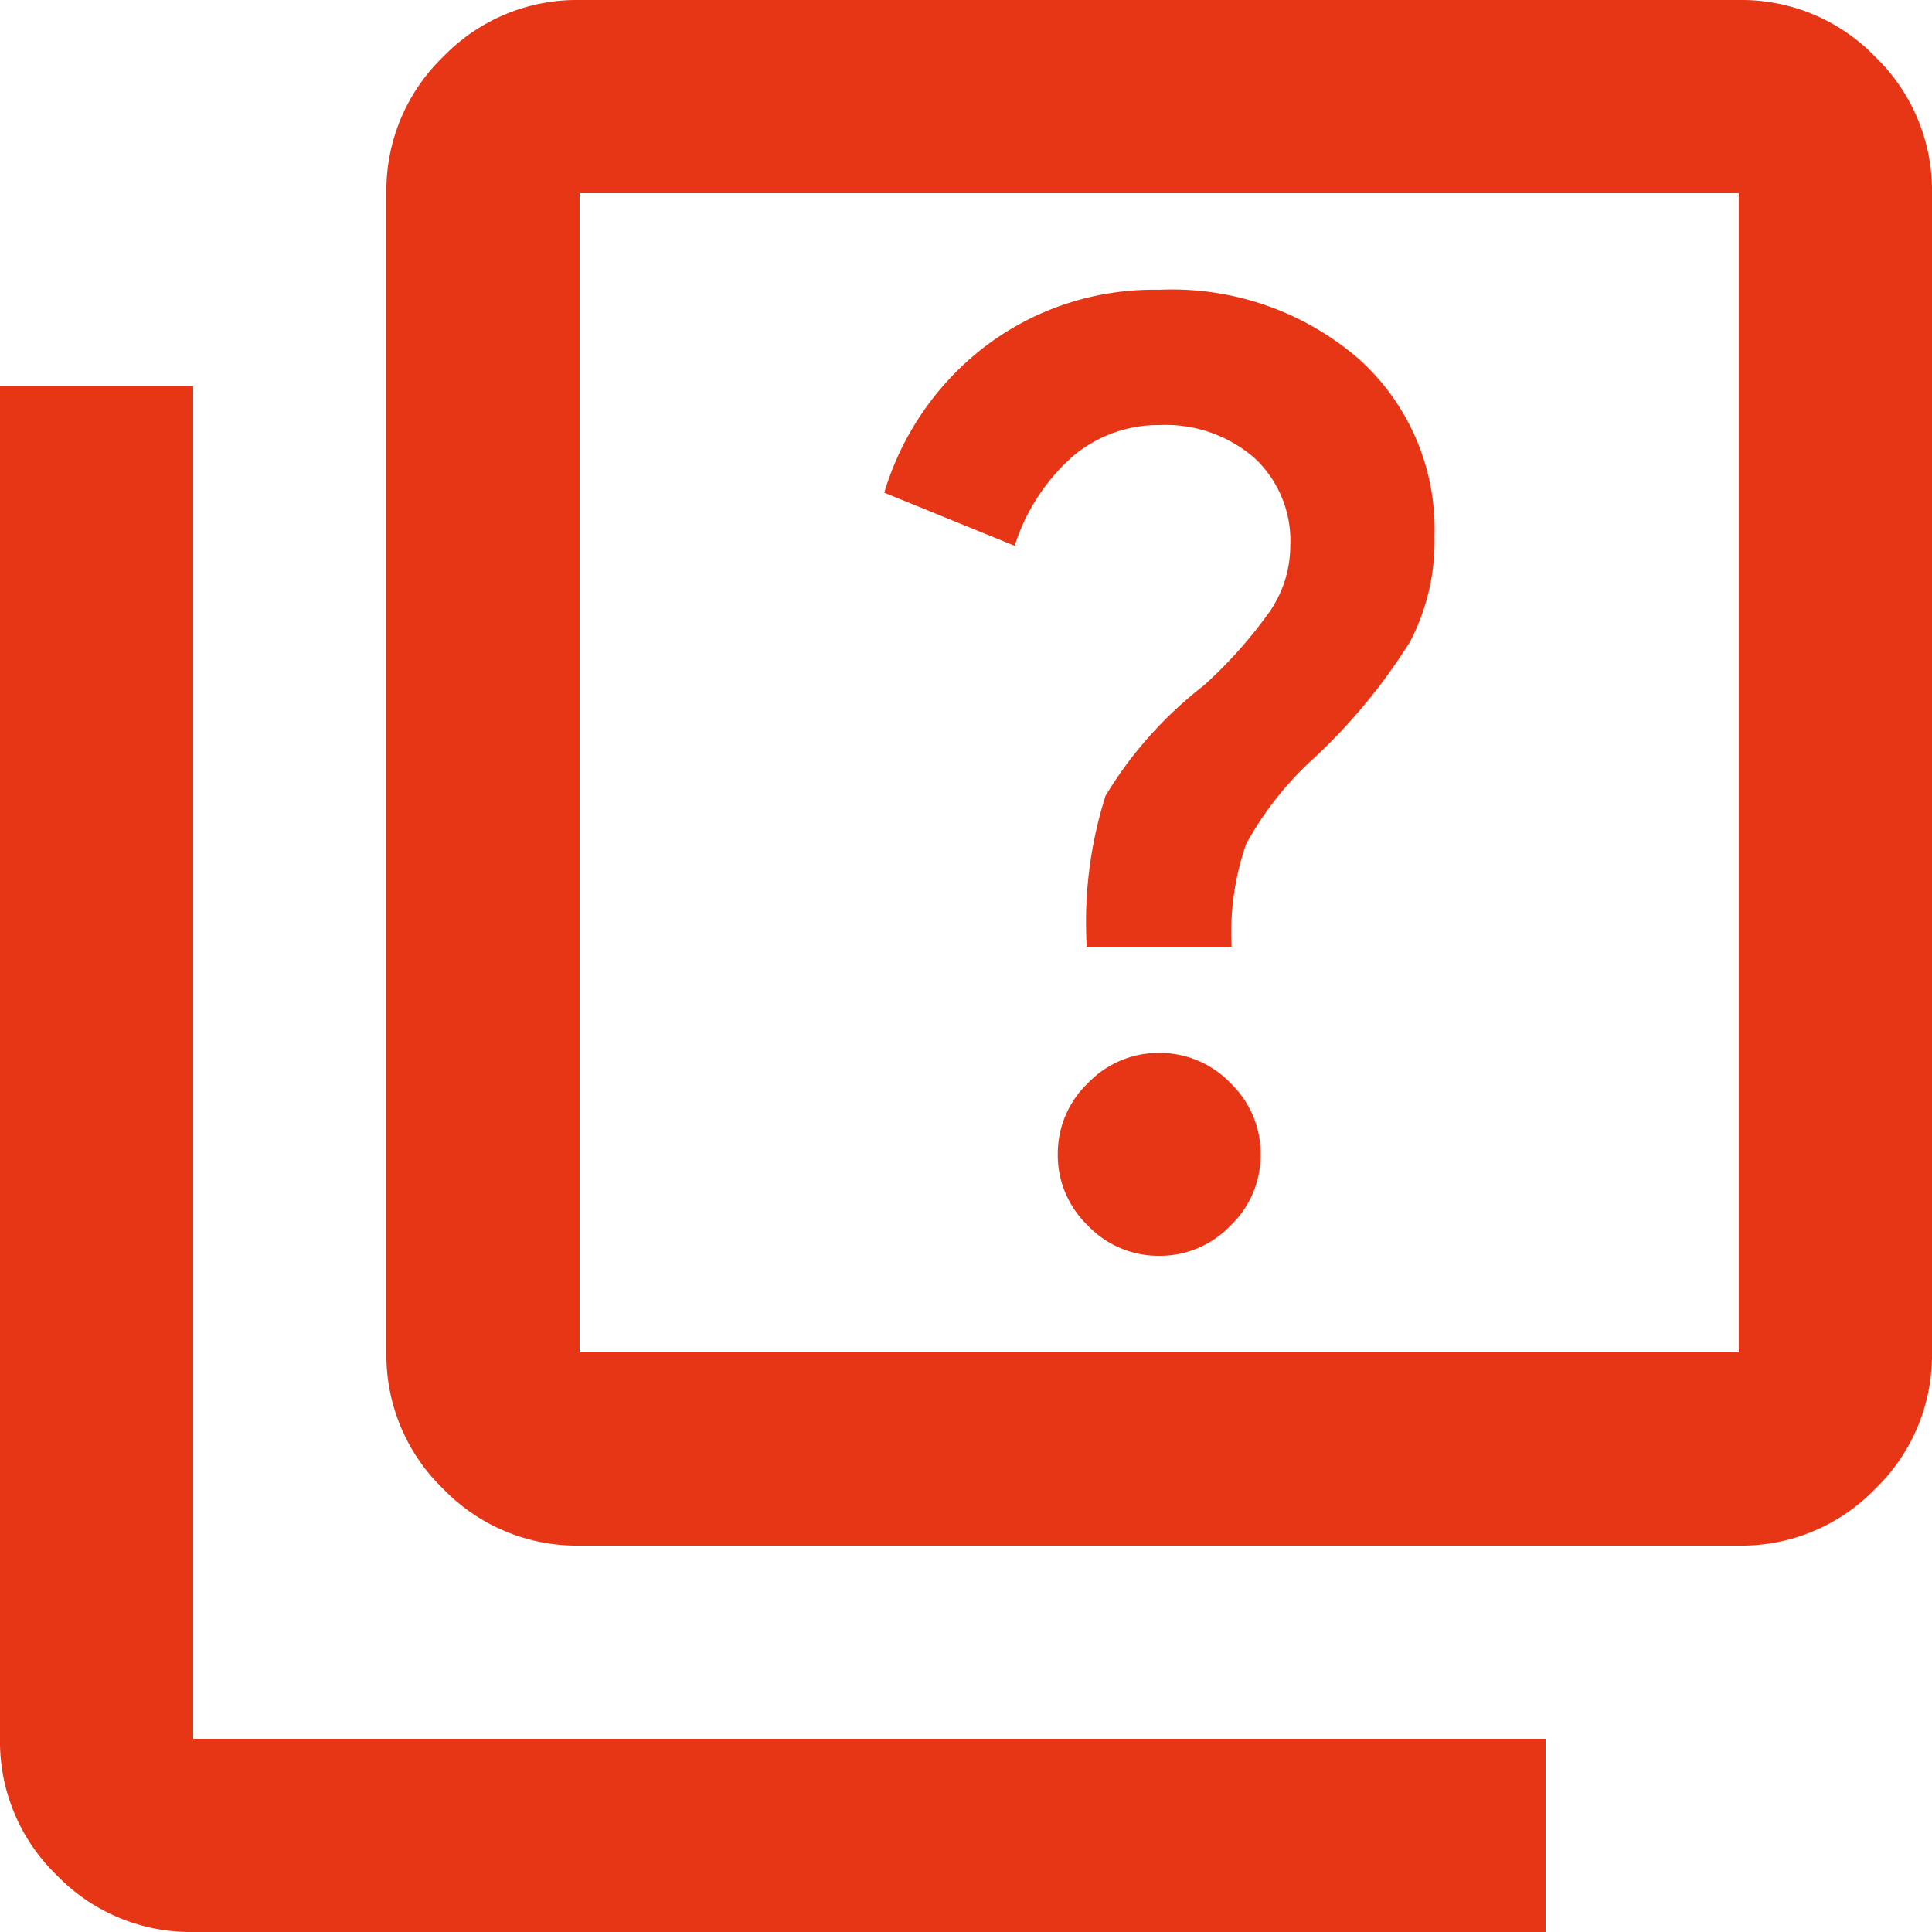 <svg xmlns="http://www.w3.org/2000/svg" width="26" height="26" viewBox="0 0 26 26">
  <path id="quiz_24dp_5F6368_FILL0_wght400_GRAD0_opsz24" d="M95.6-863.1a1.311,1.311,0,0,0,.959-.406,1.311,1.311,0,0,0,.406-.959,1.311,1.311,0,0,0-.406-.959,1.311,1.311,0,0,0-.959-.406,1.311,1.311,0,0,0-.959.406,1.311,1.311,0,0,0-.406.959,1.311,1.311,0,0,0,.406.959A1.311,1.311,0,0,0,95.6-863.1Zm-.975-4.16h1.95a3.623,3.623,0,0,1,.195-1.381,4.432,4.432,0,0,1,.91-1.154,7.719,7.719,0,0,0,1.3-1.576,2.93,2.93,0,0,0,.325-1.414,3.074,3.074,0,0,0-1.024-2.389A3.843,3.843,0,0,0,95.6-876.1a3.751,3.751,0,0,0-2.324.748A3.877,3.877,0,0,0,91.9-873.37l1.755.715a2.689,2.689,0,0,1,.8-1.219,1.786,1.786,0,0,1,1.154-.406,1.823,1.823,0,0,1,1.268.439,1.517,1.517,0,0,1,.487,1.186,1.571,1.571,0,0,1-.26.861,6.074,6.074,0,0,1-.91,1.024,5.406,5.406,0,0,0-1.316,1.479A5.625,5.625,0,0,0,94.625-867.26ZM87.8-859.2a2.5,2.5,0,0,1-1.836-.764A2.5,2.5,0,0,1,85.2-861.8v-15.6a2.5,2.5,0,0,1,.764-1.836A2.5,2.5,0,0,1,87.8-880h15.6a2.5,2.5,0,0,1,1.836.764A2.5,2.5,0,0,1,106-877.4v15.6a2.5,2.5,0,0,1-.764,1.836,2.5,2.5,0,0,1-1.836.764Zm0-2.6h15.6v-15.6H87.8ZM82.6-854a2.5,2.5,0,0,1-1.836-.764A2.5,2.5,0,0,1,80-856.6v-18.2h2.6v18.2h18.2v2.6Zm5.2-23.4v0Z" transform="translate(-80 880)" fill="#e63616"/>
</svg>
